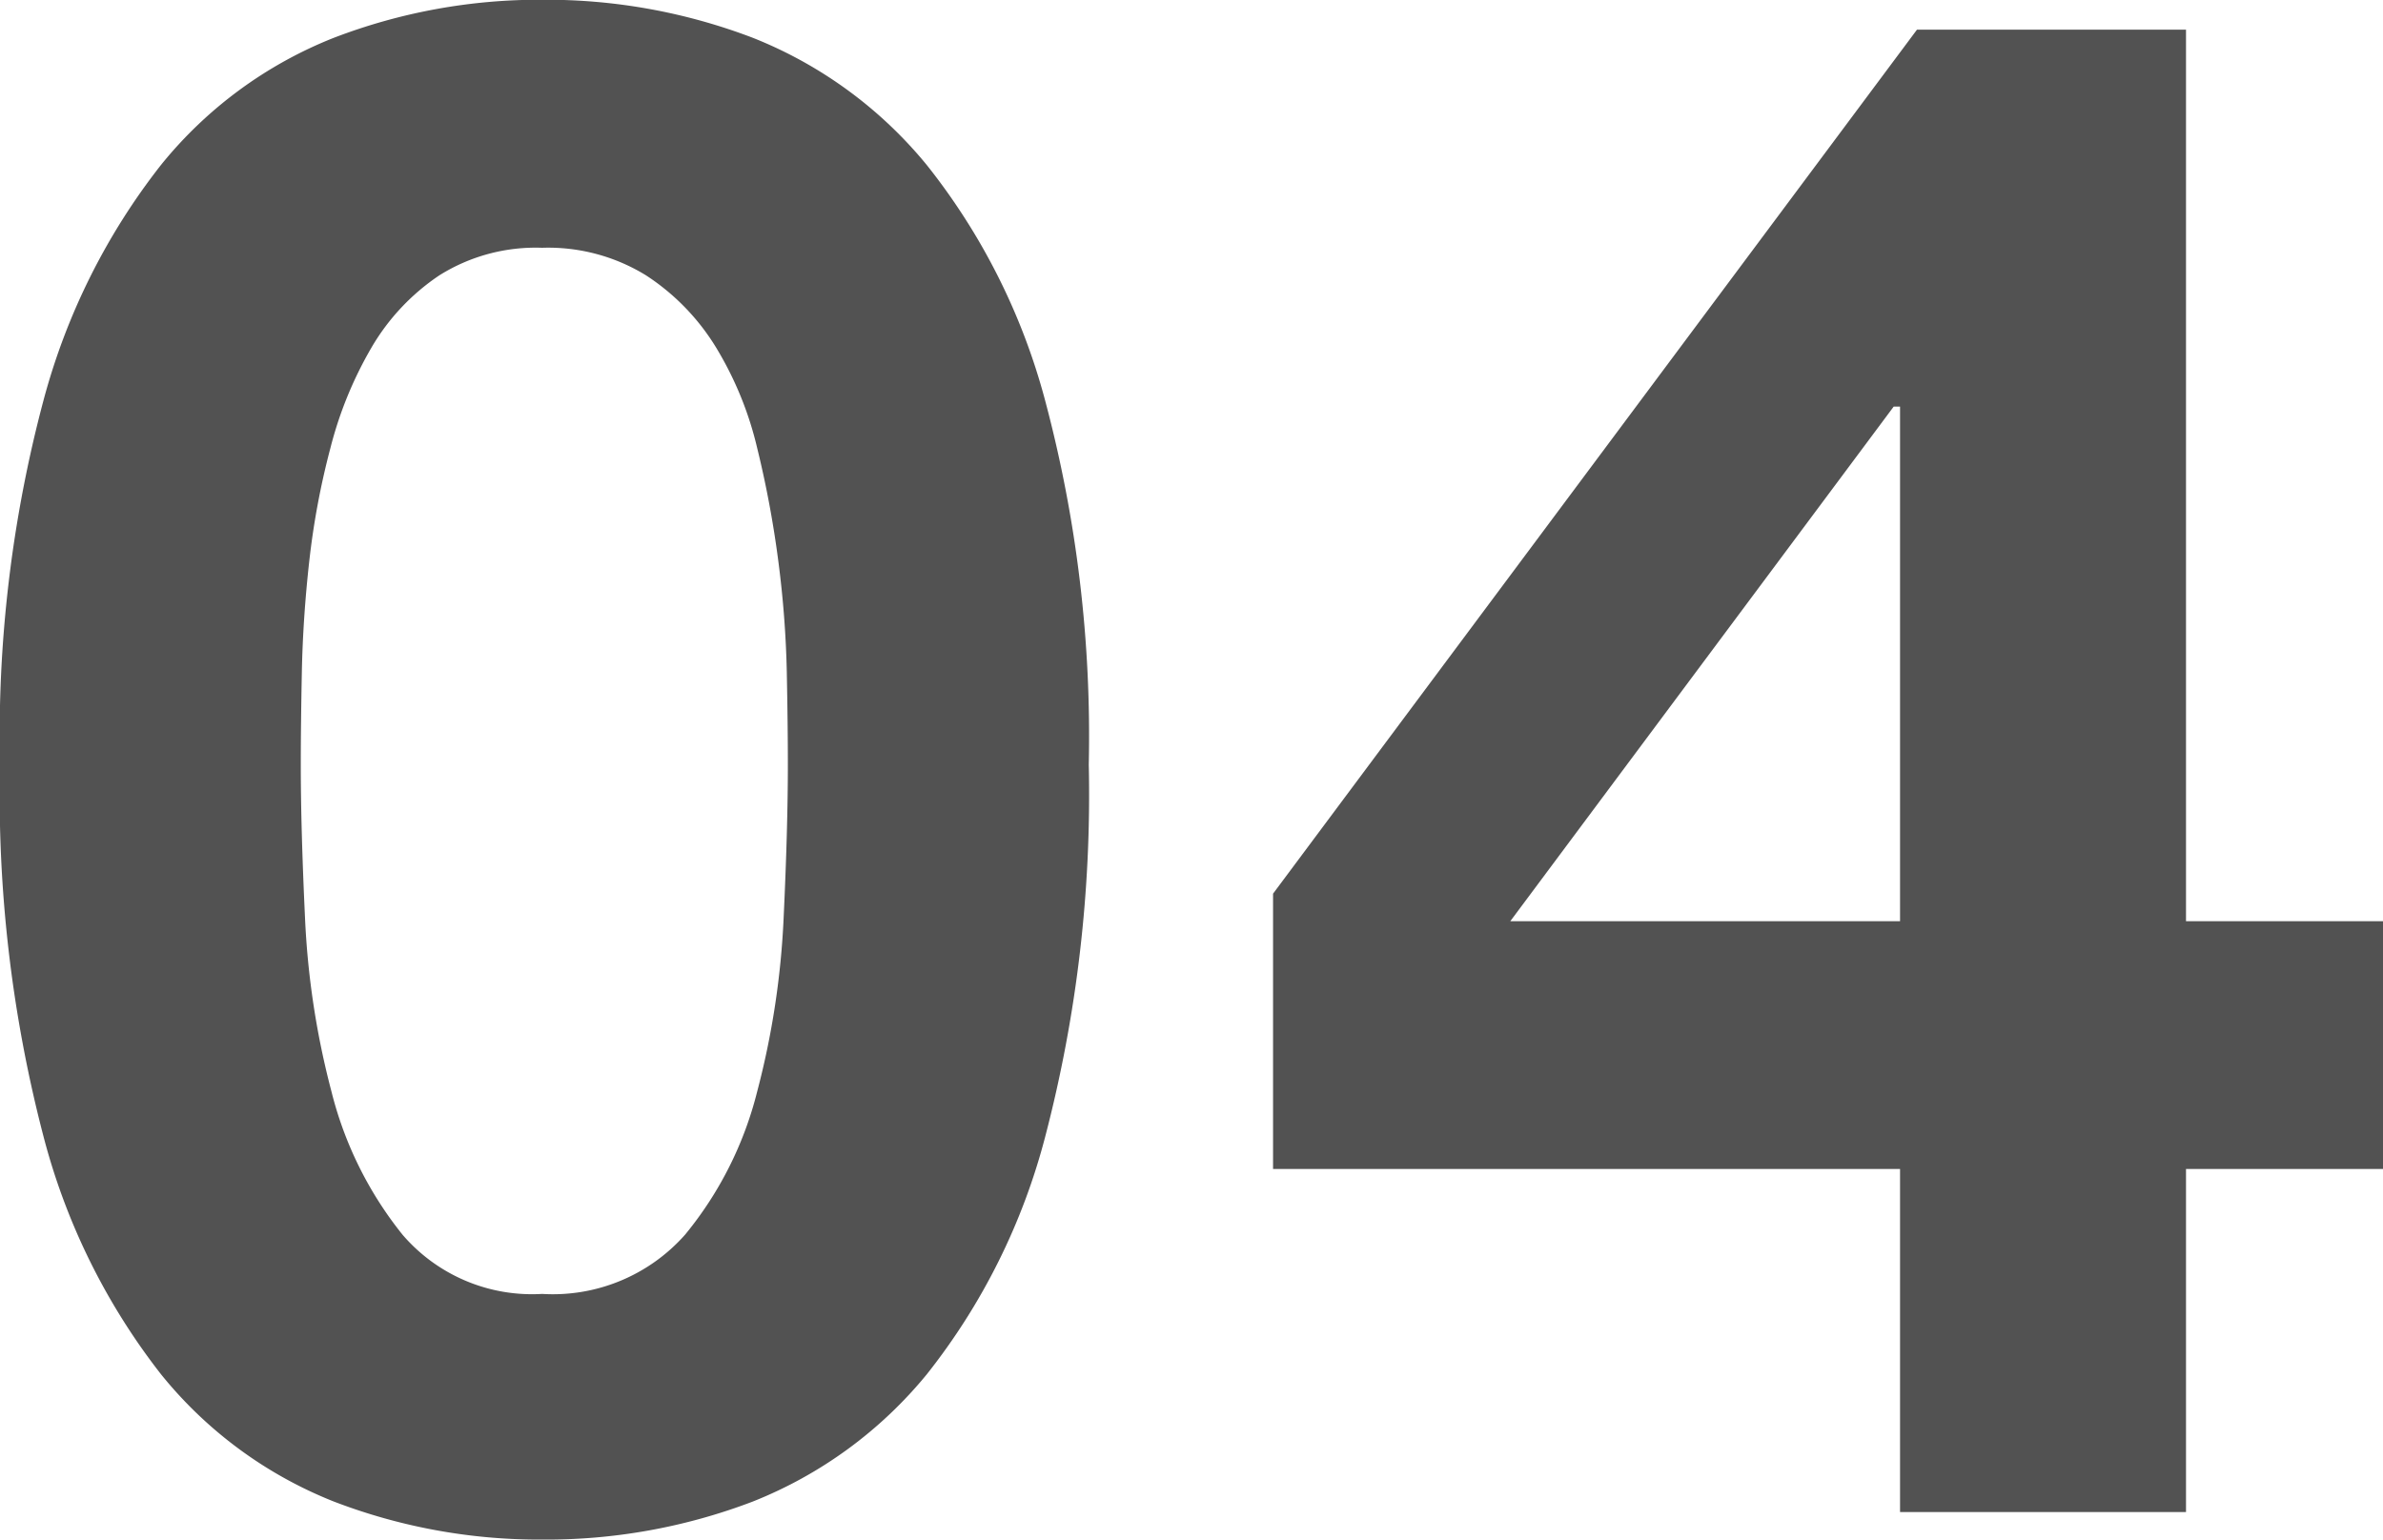 <svg xmlns="http://www.w3.org/2000/svg" width="40.5" height="26.172" viewBox="0 0 40.5 26.172">
  <path id="パス_27694" data-name="パス 27694" d="M-15.048-12.708q0-.648.018-1.566t.126-1.89a13.269,13.269,0,0,1,.36-1.926,6.639,6.639,0,0,1,.7-1.71,3.756,3.756,0,0,1,1.152-1.224,3.08,3.08,0,0,1,1.746-.468,3.169,3.169,0,0,1,1.764.468A3.861,3.861,0,0,1-7.992-19.8a5.89,5.89,0,0,1,.7,1.71,17.549,17.549,0,0,1,.36,1.926,17.351,17.351,0,0,1,.144,1.89q.018.918.018,1.566,0,1.08-.072,2.61a14.024,14.024,0,0,1-.45,2.952,6.2,6.2,0,0,1-1.224,2.43,3,3,0,0,1-2.43,1.008A2.9,2.9,0,0,1-13.32-4.716a6.334,6.334,0,0,1-1.206-2.43,14.024,14.024,0,0,1-.45-2.952Q-15.048-11.628-15.048-12.708Zm-5.112,0a22.989,22.989,0,0,0,.738,6.318,11.111,11.111,0,0,0,2,4.05A7.165,7.165,0,0,0-14.49-.18a9.736,9.736,0,0,0,3.546.648A9.836,9.836,0,0,0-7.362-.18,7.3,7.3,0,0,0-4.41-2.34,10.937,10.937,0,0,0-2.394-6.39a22.989,22.989,0,0,0,.738-6.318,22.123,22.123,0,0,0-.738-6.174A10.945,10.945,0,0,0-4.41-22.9a7.3,7.3,0,0,0-2.952-2.16,9.836,9.836,0,0,0-3.582-.648,9.736,9.736,0,0,0-3.546.648,7.165,7.165,0,0,0-2.934,2.16,11.121,11.121,0,0,0-2,4.014A22.123,22.123,0,0,0-20.16-12.708Zm32.292-6.084v8.748H5.508l6.516-8.748Zm0,12.96V0h4.86V-5.832H20.34v-4.212H16.992V-25.2H12.42L1.476-10.512v4.68Z" transform="translate(20.16 25.704)" fill="#525252"/>
</svg>
